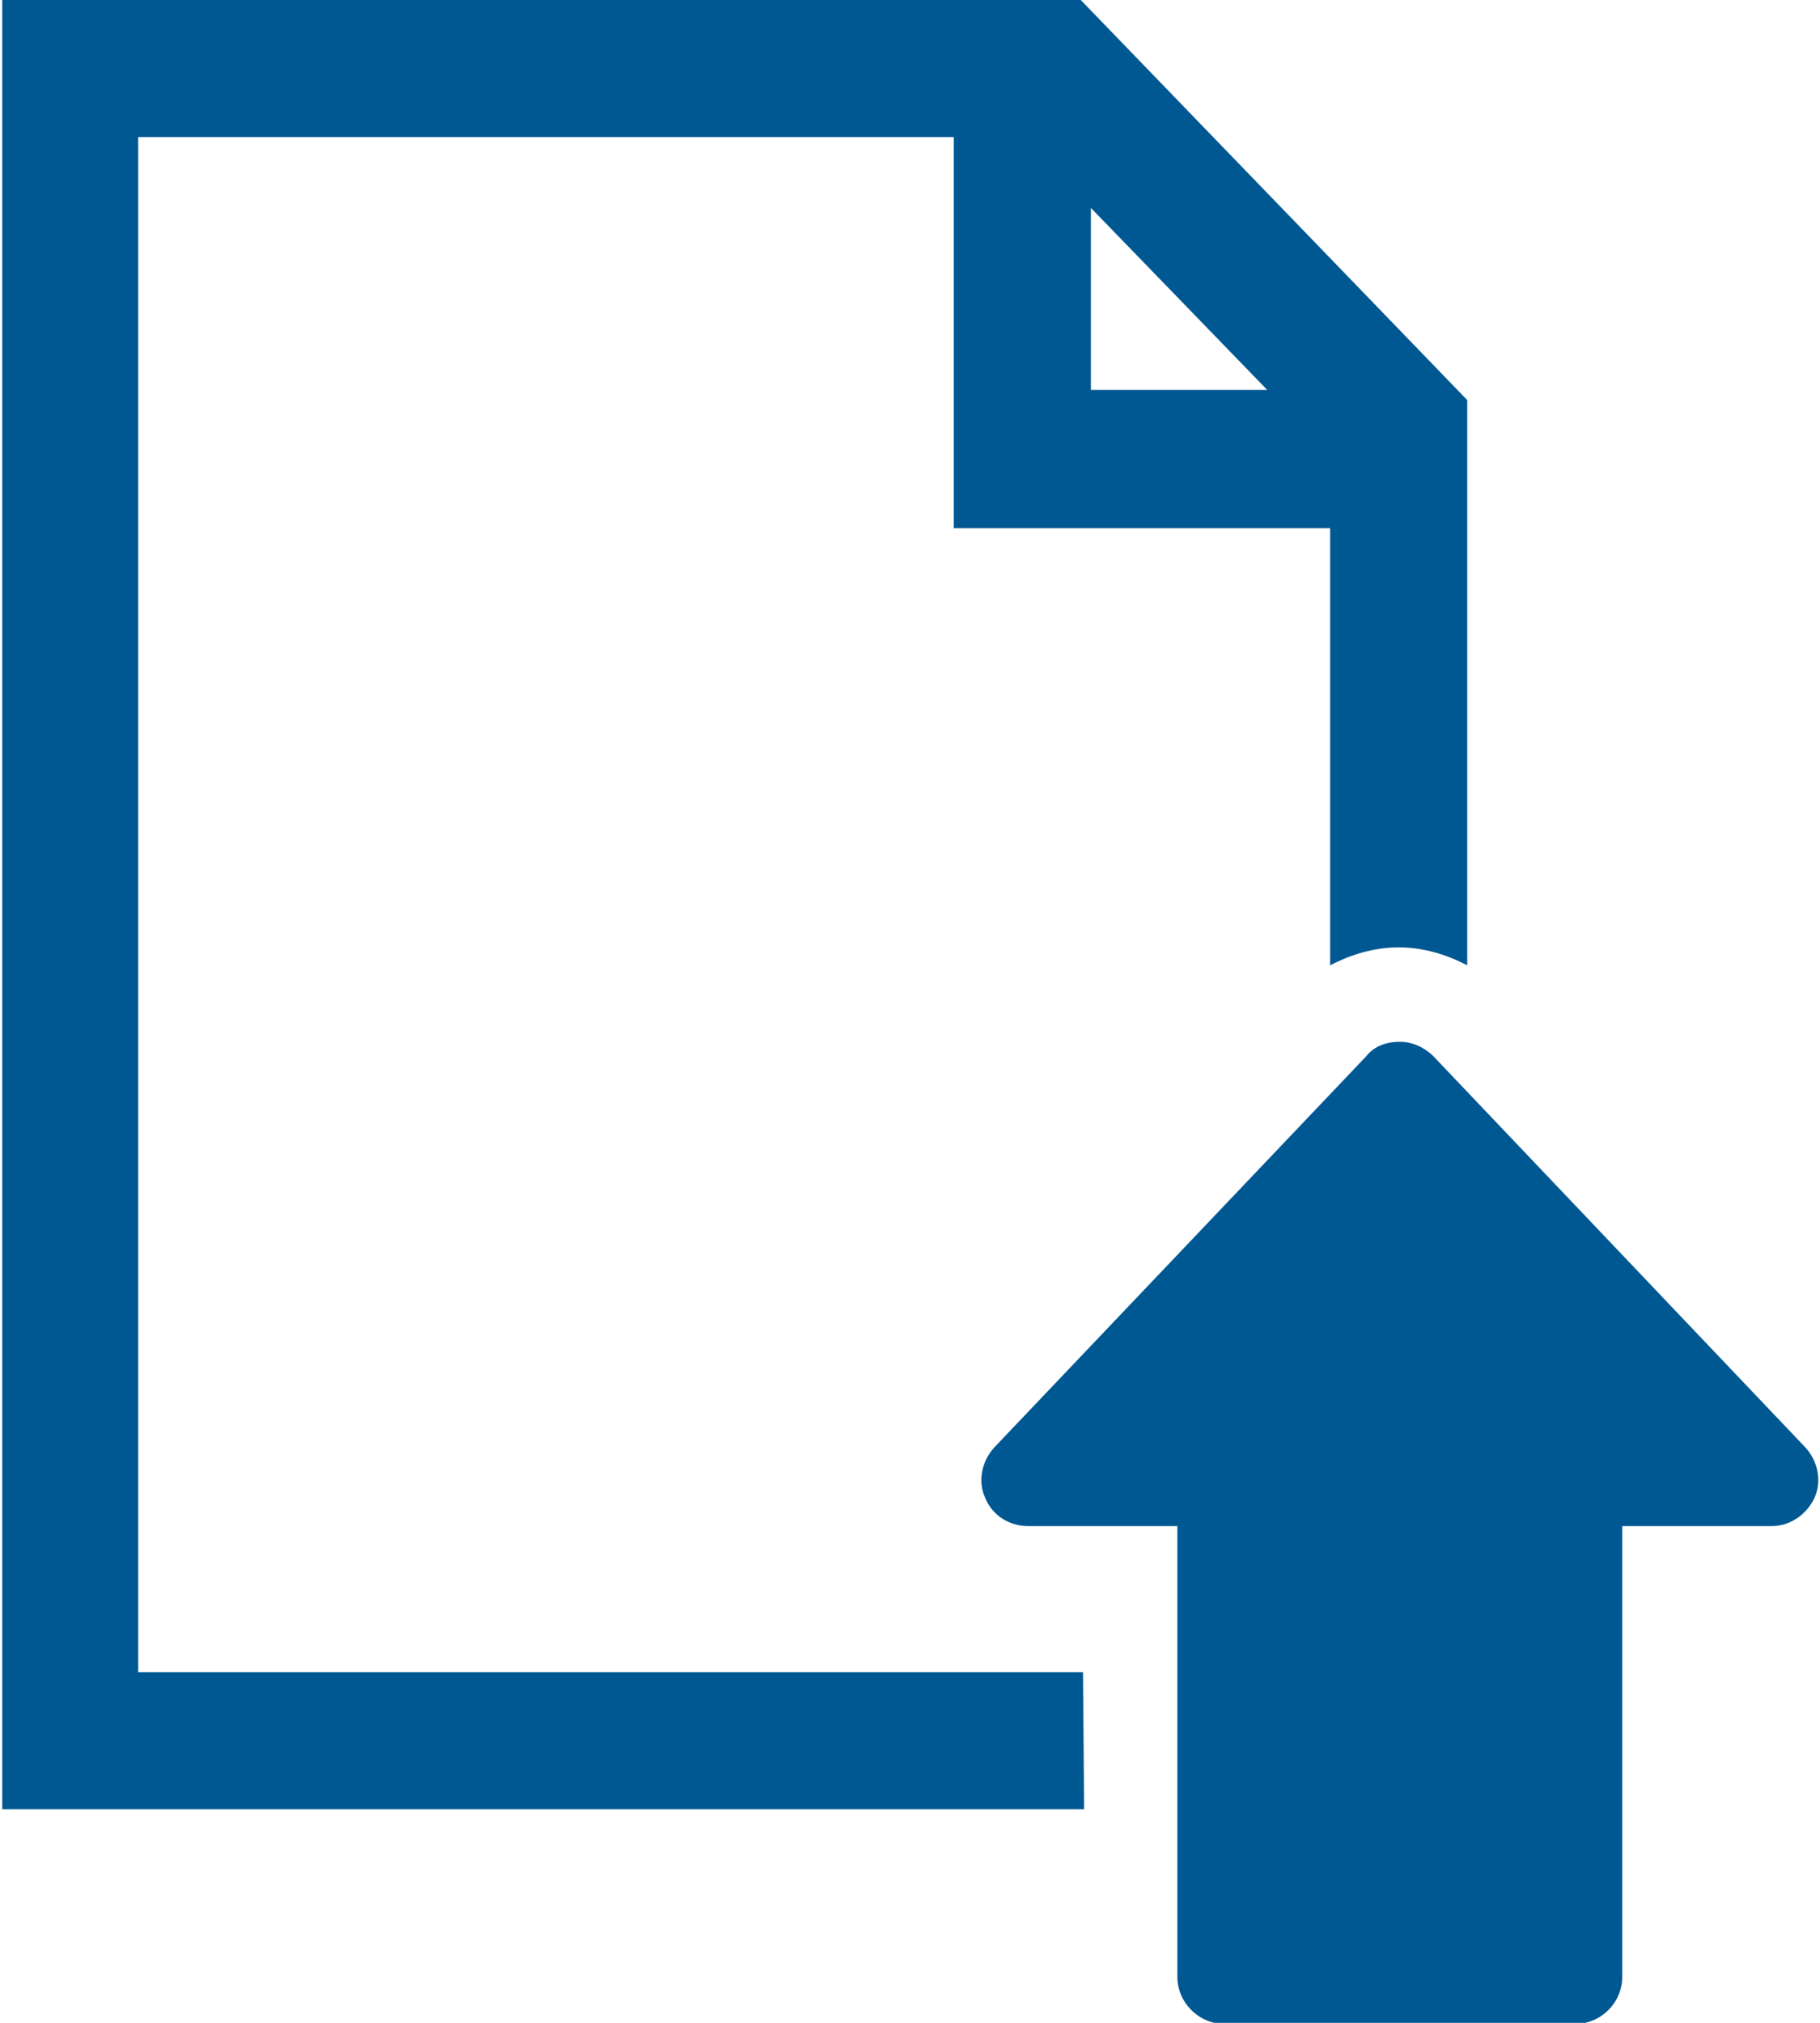 <?xml version="1.0" encoding="UTF-8"?> <!-- Generator: Adobe Illustrator 25.2.3, SVG Export Plug-In . SVG Version: 6.00 Build 0) --> <svg xmlns="http://www.w3.org/2000/svg" xmlns:xlink="http://www.w3.org/1999/xlink" version="1.1" id="レイヤー_1" x="0px" y="0px" viewBox="0 0 162 180" style="enable-background:new 0 0 162 180;" xml:space="preserve"> <style type="text/css"> .st0{fill:#005893;} </style> <g> <path class="st0" d="M96.4,148.8H12.3V12.2h72.6V47h33.5v38.9c1.9-1,4-1.6,6.1-1.6s4.2,0.6,6.1,1.6V35.6L96.2,0h-96v161h96.3 L96.4,148.8L96.4,148.8z M97.1,18.5l15.7,16.2H97.1V18.5z"></path> <path class="st0" d="M124.6,92.7c1.1,0,2.2,0.5,3,1.3l33.1,34.8c1.1,1.2,1.5,3,0.8,4.5s-2.2,2.5-3.8,2.5h-13.3v40.1 c0,2.3-1.9,4.2-4.2,4.2H109c-2.3,0-4.2-1.9-4.2-4.2v-40.1H91.5c-1.7,0-3.2-1-3.8-2.5c-0.7-1.5-0.3-3.3,0.8-4.5L121.6,94 C122.3,93.1,123.4,92.7,124.6,92.7z"></path> </g> </svg> 